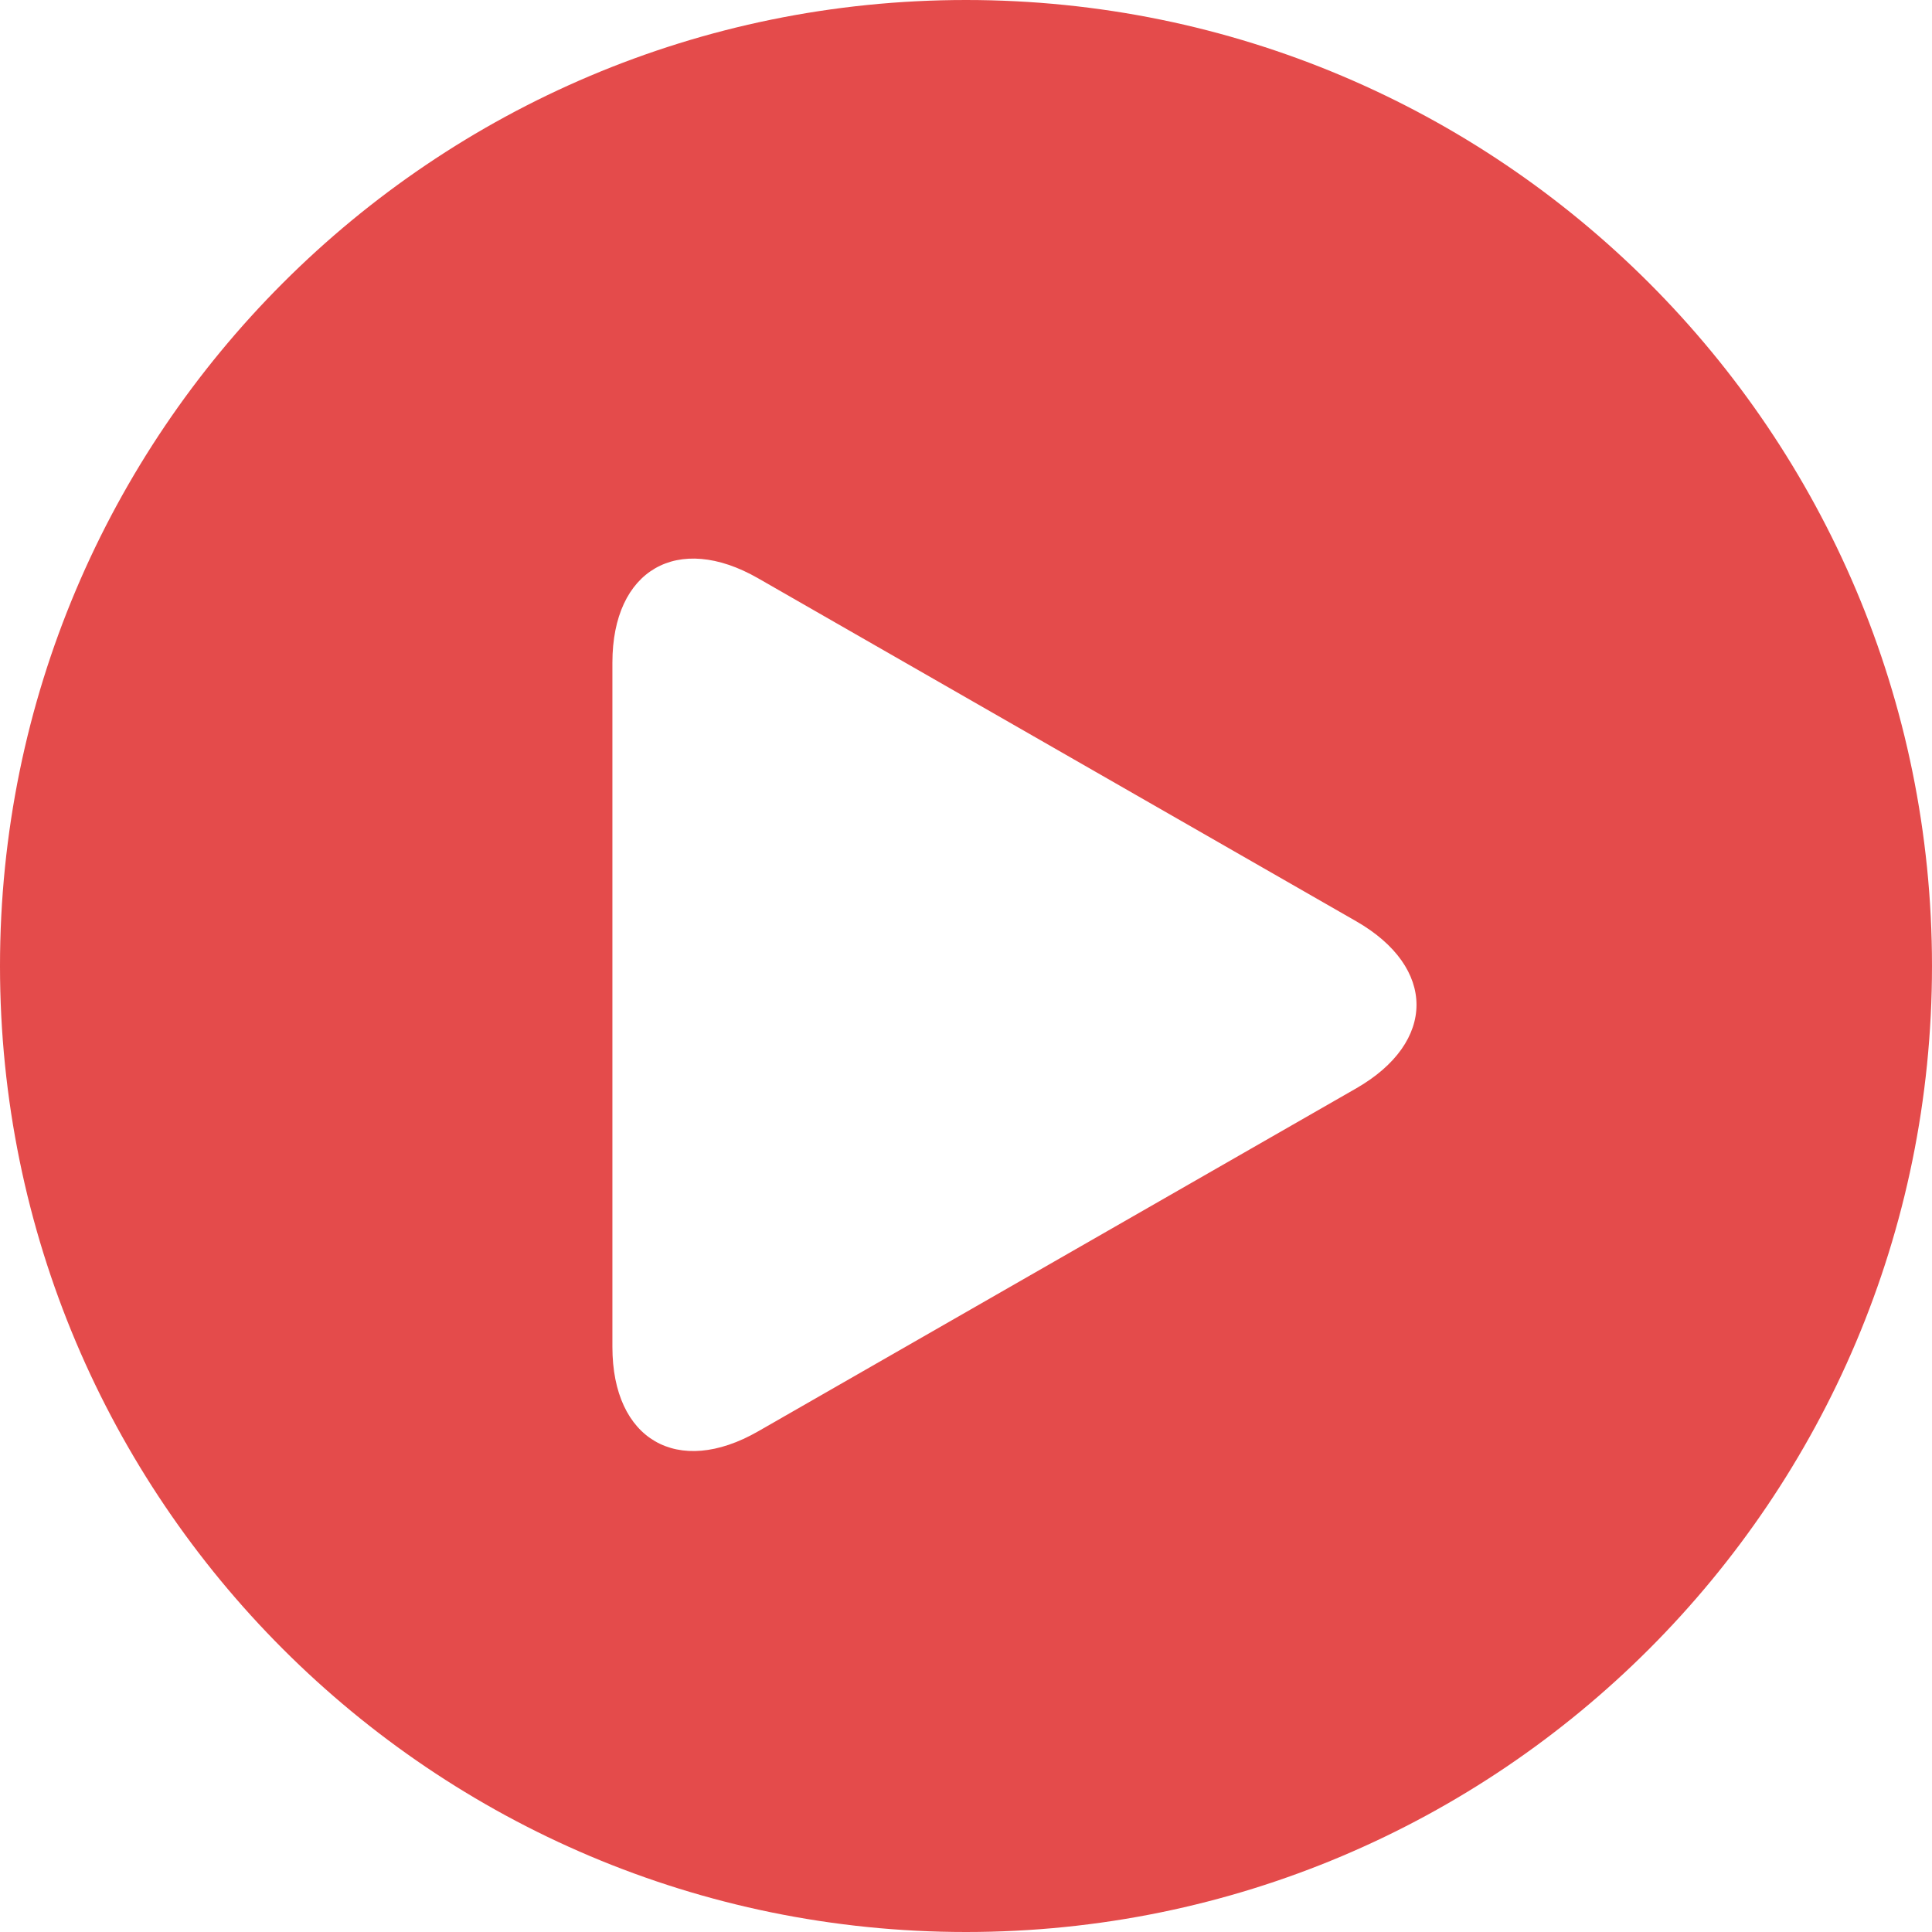<?xml version="1.0" encoding="UTF-8"?> <svg xmlns="http://www.w3.org/2000/svg" width="800" height="800" viewBox="0 0 800 800" fill="none"><g clip-path="url(#clip0_3323_419)"><path d="M399.999 0C179.095 0 0 179.095 0 400.001C0 620.911 179.095 800 399.999 800C620.917 800 799.998 620.911 799.998 400.001C800 179.095 620.917 0 399.999 0ZM561.553 450.679L313.906 592.702C280.585 611.81 253.584 596.157 253.584 557.753V274.385C253.584 235.97 280.583 220.345 313.906 239.449L561.553 381.462C594.876 400.573 594.876 431.564 561.553 450.679Z" fill="#E44B4B"></path></g><defs><clipPath id="clip0_3323_419"><rect width="800" height="800" fill="white"></rect></clipPath></defs></svg> 